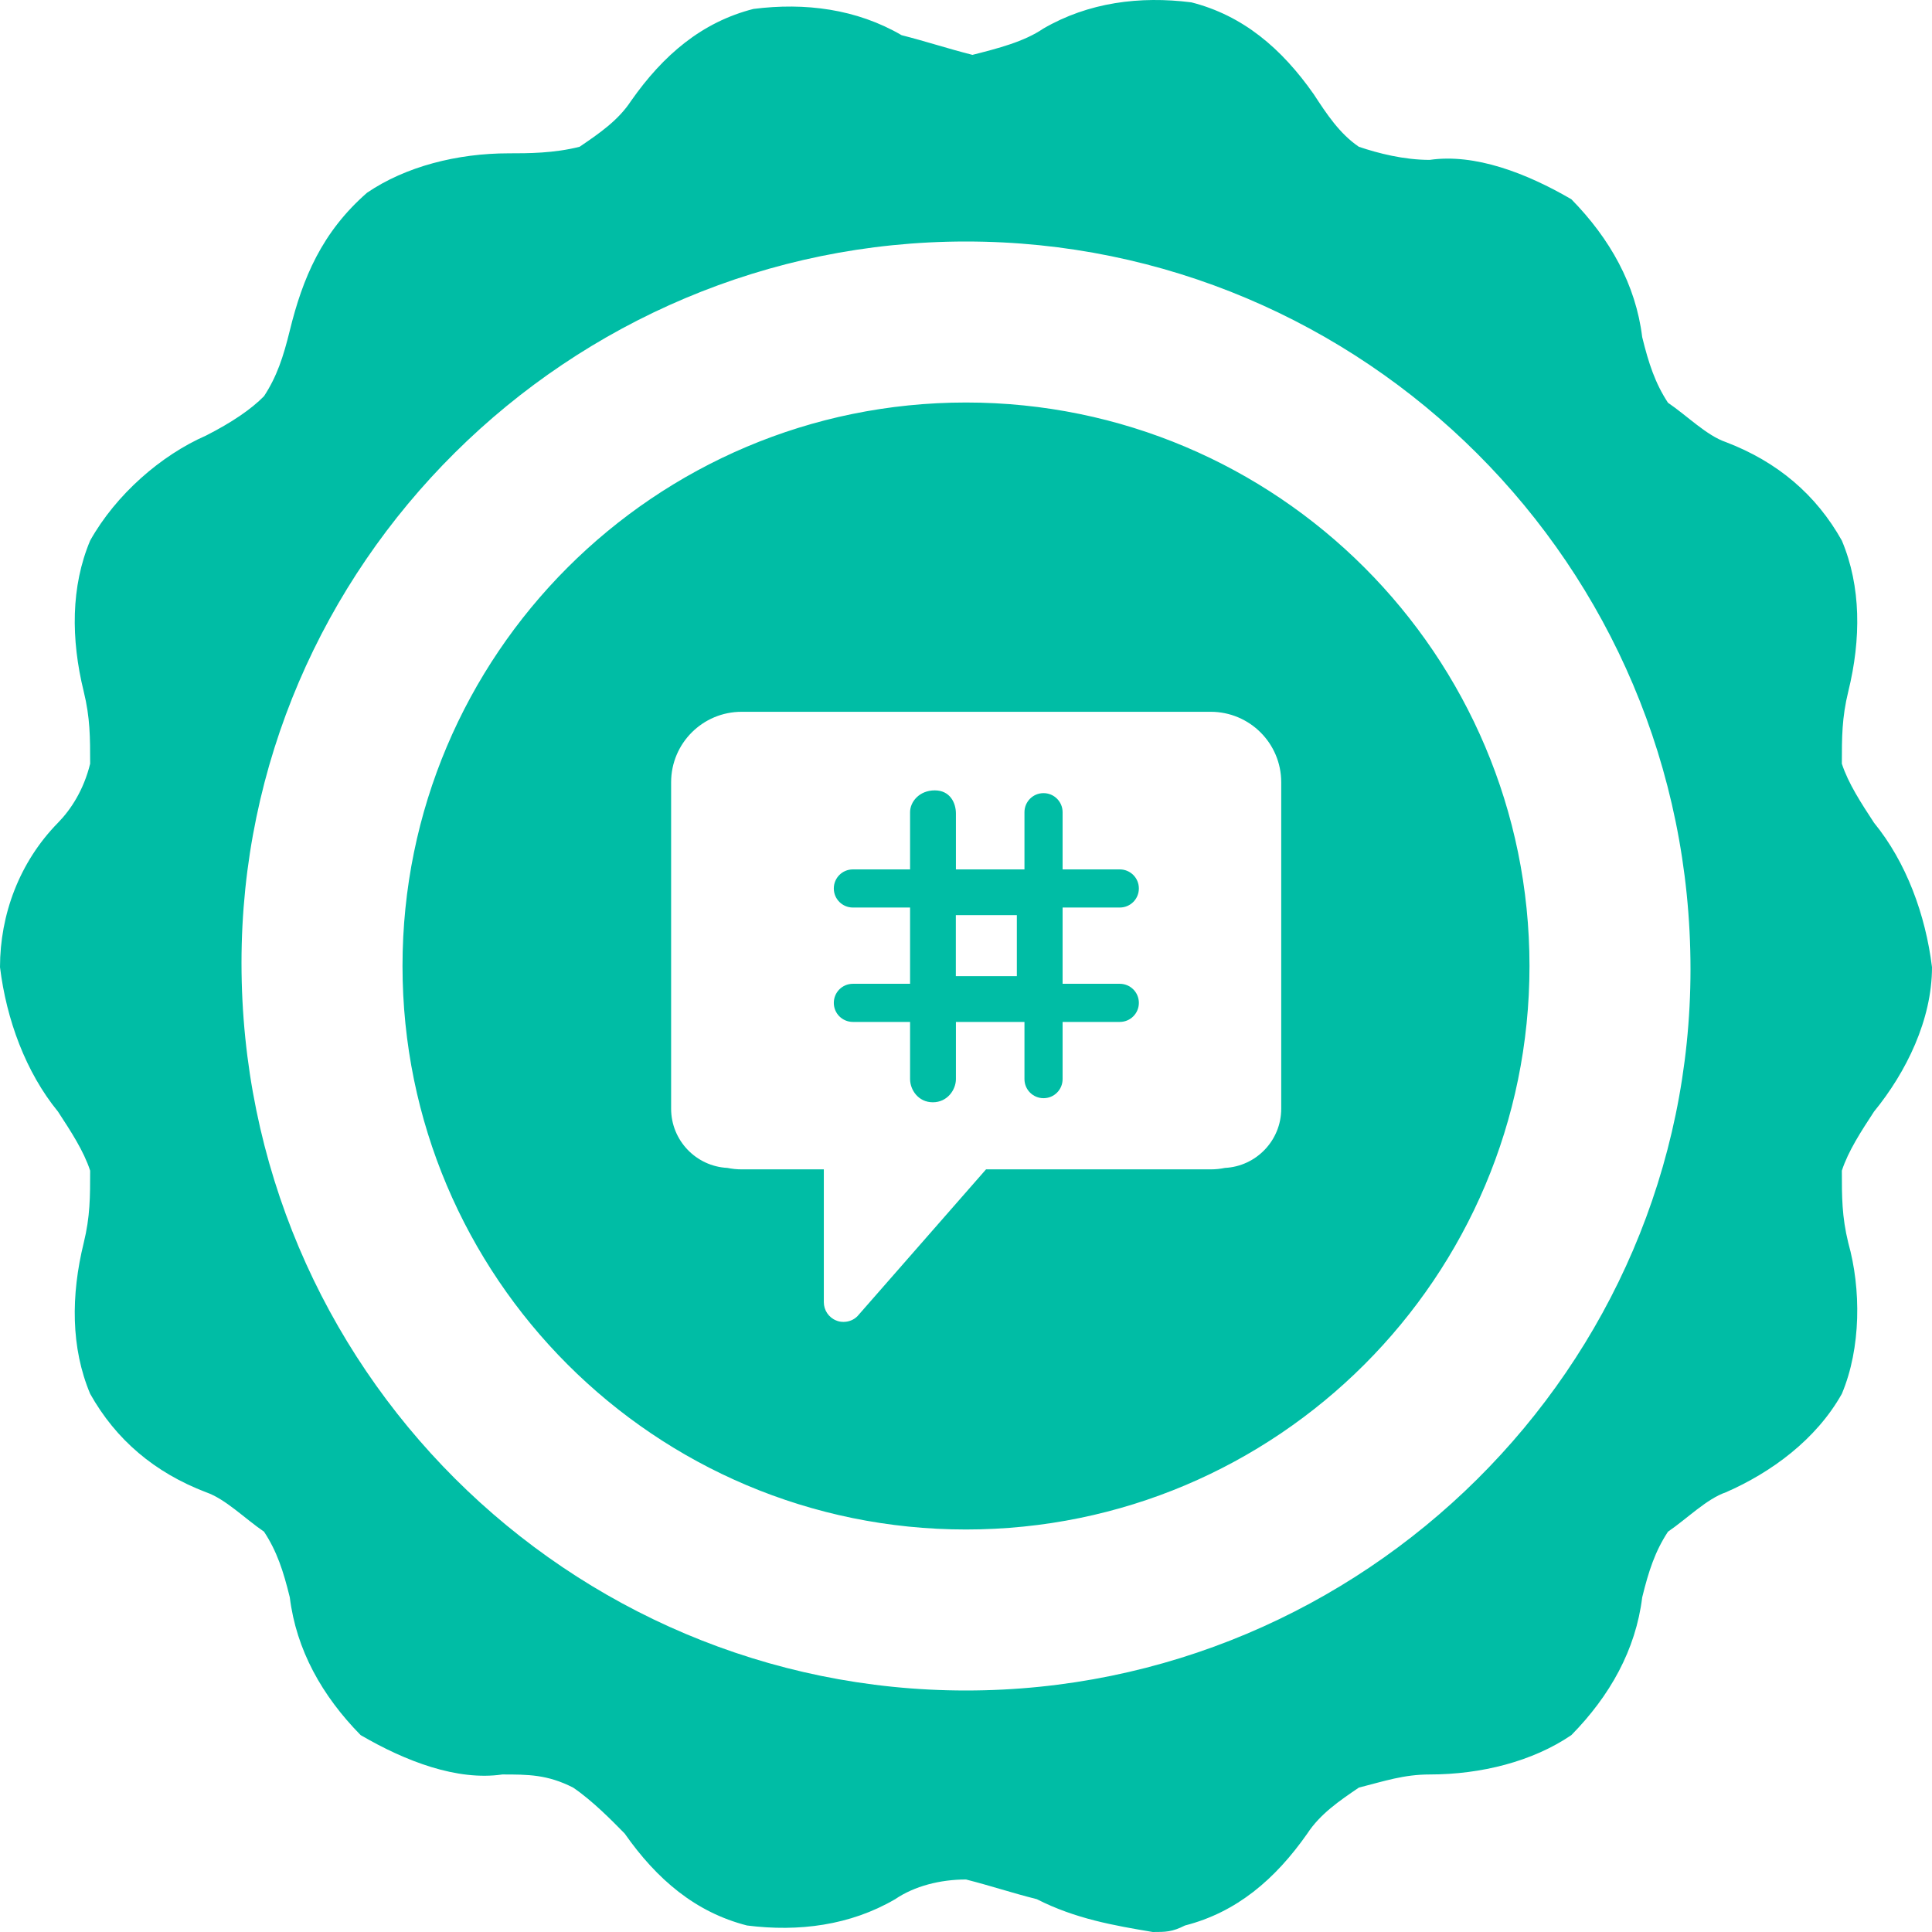 <?xml version="1.0" encoding="UTF-8"?>
<svg width="95px" height="95px" viewBox="0 0 95 95" version="1.1" xmlns="http://www.w3.org/2000/svg" xmlns:xlink="http://www.w3.org/1999/xlink">
    <!-- Generator: Sketch 52.6 (67491) - http://www.bohemiancoding.com/sketch -->
    <title>badge/cert/Inbound Marketing</title>
    <desc>Created with Sketch.</desc>
    <g id="Symbols" stroke="none" stroke-width="1" fill="none" fill-rule="evenodd">
        <g id="Certification-section---badges" transform="translate(-287, -181)" fill="#00BDA5">
            <g transform="translate(0, 10)" id="badge/cert/Inbound-Marketing">
                <path d="M334.5,254.125 C314.984,254.125 298.875,238.257 298.875,218.344 C298.875,198.743 314.984,182.875 334.5,182.875 C354.016,182.875 370.125,198.743 370.125,218.656 C370.125,238.257 354.016,254.125 334.5,254.125 M379.15,225.658 C380.733,223.722 382,221.14 382,218.558 C381.683,215.976 380.733,213.394 379.15,211.458 C378.517,210.49 377.883,209.522 377.567,208.553 C377.567,207.263 377.567,206.294 377.883,205.003 C378.517,202.422 378.517,199.84 377.567,197.581 C376.3,195.321 374.4,193.708 371.867,192.74 C370.917,192.417 369.967,191.449 369.017,190.803 C368.383,189.835 368.067,188.867 367.75,187.576 C367.433,184.994 366.167,182.735 364.267,180.798 C362.05,179.507 359.517,178.539 357.3,178.862 C356.033,178.862 354.767,178.539 353.817,178.217 C352.867,177.571 352.233,176.603 351.6,175.635 C350.017,173.376 348.117,171.762 345.583,171.116 C343.05,170.794 340.517,171.116 338.3,172.407 C337.35,173.053 336.083,173.376 334.817,173.698 C333.55,173.376 332.6,173.053 331.333,172.73 C329.117,171.439 326.583,171.116 324.05,171.439 C321.517,172.085 319.617,173.698 318.033,175.957 C317.4,176.926 316.45,177.571 315.5,178.217 C314.233,178.539 312.967,178.539 312.017,178.539 C309.483,178.539 306.95,179.185 305.05,180.476 C302.833,182.412 301.883,184.671 301.25,187.253 C300.933,188.544 300.617,189.512 299.983,190.48 C299.35,191.126 298.4,191.771 297.133,192.417 C294.917,193.385 292.7,195.321 291.433,197.581 C290.483,199.84 290.483,202.422 291.117,205.003 C291.433,206.294 291.433,207.263 291.433,208.553 C291.117,209.844 290.483,210.813 289.85,211.458 C287.95,213.394 287,215.976 287,218.558 C287.317,221.14 288.267,223.722 289.85,225.658 C290.483,226.627 291.117,227.595 291.433,228.563 C291.433,229.854 291.433,230.822 291.117,232.113 C290.483,234.695 290.483,237.277 291.433,239.536 C292.7,241.795 294.6,243.409 297.133,244.377 C298.083,244.703 299.033,245.668 299.983,246.316 C300.617,247.281 300.933,248.25 301.25,249.544 C301.567,252.122 302.833,254.385 304.733,256.318 C306.95,257.612 309.483,258.577 311.7,258.254 C312.967,258.254 313.917,258.254 315.183,258.9 C316.133,259.545 317.083,260.514 317.717,261.159 C319.3,263.418 321.2,265.032 323.733,265.68 C326.267,266 328.8,265.68 331.017,264.386 C331.967,263.741 333.233,263.418 334.5,263.418 C335.767,263.741 336.717,264.067 337.983,264.386 C339.883,265.355 341.783,265.68 343.683,266 C344.317,266 344.633,266 345.267,265.68 C347.8,265.032 349.7,263.418 351.283,261.159 C351.917,260.191 352.867,259.545 353.817,258.9 C355.083,258.577 356.033,258.254 357.3,258.254 C359.833,258.254 362.367,257.612 364.267,256.318 C366.167,254.385 367.433,252.122 367.75,249.544 C368.067,248.25 368.383,247.281 369.017,246.316 C369.967,245.668 370.917,244.703 371.867,244.377 C374.083,243.409 376.3,241.795 377.567,239.536 C378.517,237.277 378.517,234.372 377.883,232.113 C377.567,230.822 377.567,229.854 377.567,228.563 C377.883,227.595 378.517,226.627 379.15,225.658 M334.5,190.792 C349.803,190.792 362.208,203.197 362.208,218.5 C362.208,233.803 349.803,246.208 334.5,246.208 C319.197,246.208 306.792,233.803 306.792,218.5 C306.792,203.197 319.197,190.792 334.5,190.792 Z M323.471,206 C321.55,206 320,207.552 320,209.466 L320,218.849 L320,225.518 C320,227.076 321.228,228.352 322.767,228.428 C322.994,228.476 323.23,228.5 323.471,228.5 L327.509,228.5 L327.509,235.03 C327.509,235.424 327.747,235.781 328.112,235.928 C328.228,235.982 328.356,236 328.481,236 C328.731,236 328.985,235.902 329.166,235.715 L335.485,228.5 L346.529,228.5 C346.77,228.5 347.007,228.476 347.234,228.428 C348.771,228.352 350,227.076 350,225.518 L350,218.849 L350,209.466 C350,207.546 348.446,206 346.529,206 L323.471,206 Z M337.375,213.75 L337.375,210.938 C337.375,210.42 337.792,210 338.313,210 C338.83,210 339.25,210.418 339.25,210.938 L339.25,213.75 L342.062,213.75 C342.58,213.75 343,214.167 343,214.687 C343,215.206 342.583,215.625 342.062,215.625 L339.25,215.625 L339.25,219.375 L342.062,219.375 C342.58,219.375 343,219.792 343,220.313 C343,220.83 342.583,221.25 342.062,221.25 L339.25,221.25 L339.25,224.062 C339.25,224.58 338.835,225 338.313,225 C337.795,225 337.375,224.583 337.375,224.062 L337.375,221.25 L334.004,221.25 L334.004,224.062 C334.004,224.58 333.589,225.201 332.87,225.201 C332.15,225.201 331.75,224.583 331.75,224.062 L331.75,221.25 L328.939,221.25 C328.421,221.25 328,220.835 328,220.313 C328,219.795 328.417,219.375 328.939,219.375 L331.75,219.375 L331.75,215.625 L328.939,215.625 C328.421,215.625 328,215.208 328,214.687 C328,214.169 328.417,213.75 328.939,213.75 L331.75,213.75 L331.75,210.938 C331.75,210.42 332.21,209.864 332.964,209.864 C333.717,209.864 334.004,210.48 334.004,211 C334.004,211.52 334.004,213.75 334.004,213.75 L337.375,213.75 Z M334,219 L337,219 L337,216 L334,216 L334,219 Z"></path>
            </g>
        </g>
    </g>
</svg>